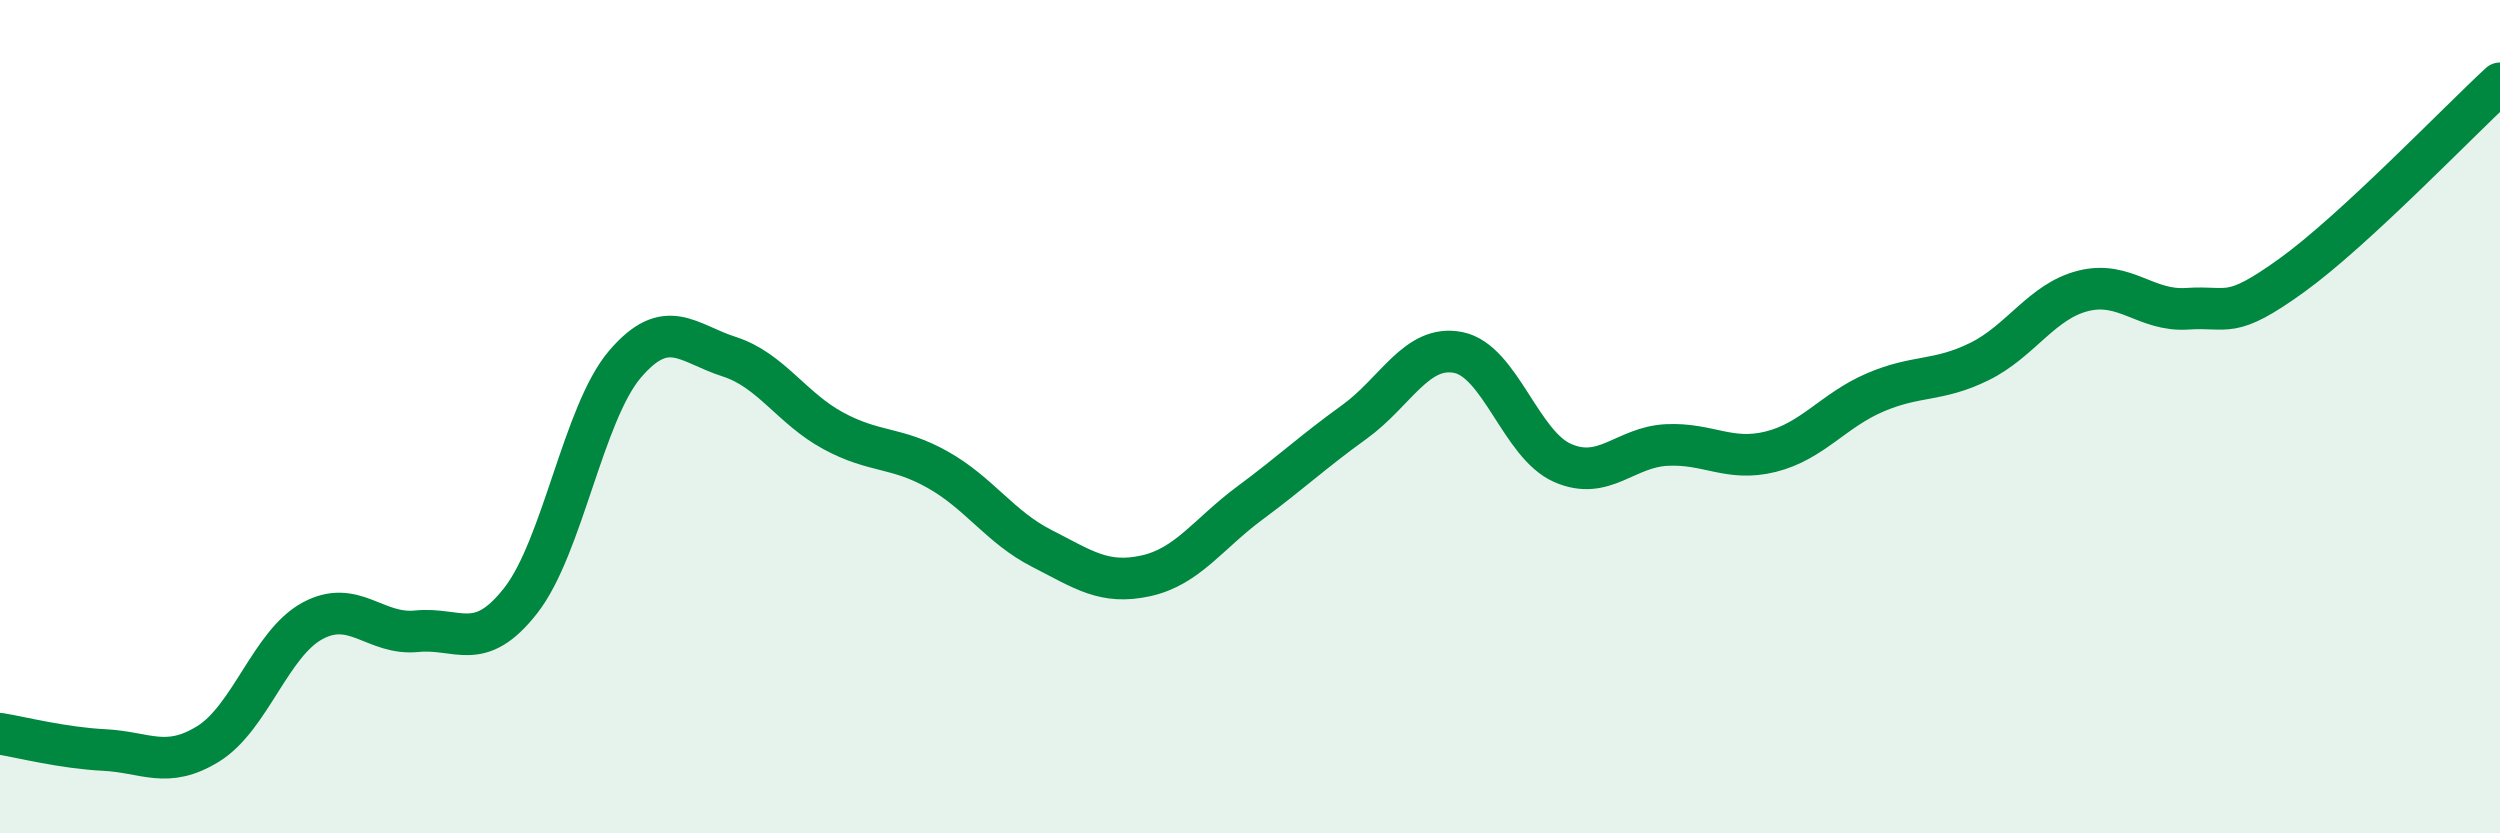 
    <svg width="60" height="20" viewBox="0 0 60 20" xmlns="http://www.w3.org/2000/svg">
      <path
        d="M 0,17.61 C 0.5,17.69 1.5,17.95 2.5,18 C 3.5,18.05 4,18.47 5,17.85 C 6,17.23 6.5,15.44 7.5,14.9 C 8.5,14.36 9,15.25 10,15.15 C 11,15.05 11.5,15.69 12.5,14.41 C 13.5,13.13 14,9.91 15,8.74 C 16,7.57 16.5,8.24 17.5,8.56 C 18.5,8.88 19,9.8 20,10.34 C 21,10.88 21.5,10.71 22.5,11.27 C 23.5,11.83 24,12.65 25,13.16 C 26,13.67 26.5,14.04 27.5,13.82 C 28.5,13.6 29,12.81 30,12.07 C 31,11.33 31.5,10.85 32.5,10.13 C 33.5,9.41 34,8.26 35,8.46 C 36,8.66 36.5,10.67 37.5,11.11 C 38.5,11.55 39,10.73 40,10.68 C 41,10.63 41.5,11.09 42.5,10.84 C 43.5,10.59 44,9.85 45,9.42 C 46,8.99 46.5,9.17 47.5,8.68 C 48.5,8.19 49,7.23 50,6.98 C 51,6.73 51.5,7.48 52.5,7.41 C 53.5,7.34 53.5,7.69 55,6.61 C 56.5,5.53 59,2.92 60,2L60 20L0 20Z"
        fill="#008740"
        opacity="0.1"
        stroke-linecap="round"
        stroke-linejoin="round"
      />
      <path
        d="M 0,17.61 C 0.5,17.69 1.5,17.95 2.5,18 C 3.5,18.05 4,18.47 5,17.85 C 6,17.23 6.5,15.44 7.5,14.9 C 8.5,14.36 9,15.25 10,15.15 C 11,15.05 11.5,15.69 12.5,14.41 C 13.5,13.13 14,9.91 15,8.74 C 16,7.57 16.5,8.24 17.5,8.56 C 18.5,8.88 19,9.8 20,10.34 C 21,10.88 21.5,10.71 22.5,11.27 C 23.5,11.83 24,12.65 25,13.16 C 26,13.67 26.5,14.04 27.5,13.82 C 28.5,13.6 29,12.81 30,12.07 C 31,11.33 31.5,10.85 32.5,10.13 C 33.5,9.41 34,8.26 35,8.46 C 36,8.66 36.5,10.67 37.5,11.11 C 38.5,11.55 39,10.73 40,10.68 C 41,10.63 41.5,11.09 42.5,10.84 C 43.5,10.59 44,9.85 45,9.42 C 46,8.99 46.5,9.17 47.5,8.68 C 48.5,8.19 49,7.23 50,6.98 C 51,6.73 51.5,7.48 52.5,7.41 C 53.5,7.34 53.5,7.69 55,6.61 C 56.5,5.53 59,2.92 60,2"
        stroke="#008740"
        stroke-width="1"
        fill="none"
        stroke-linecap="round"
        stroke-linejoin="round"
      />
    </svg>
  